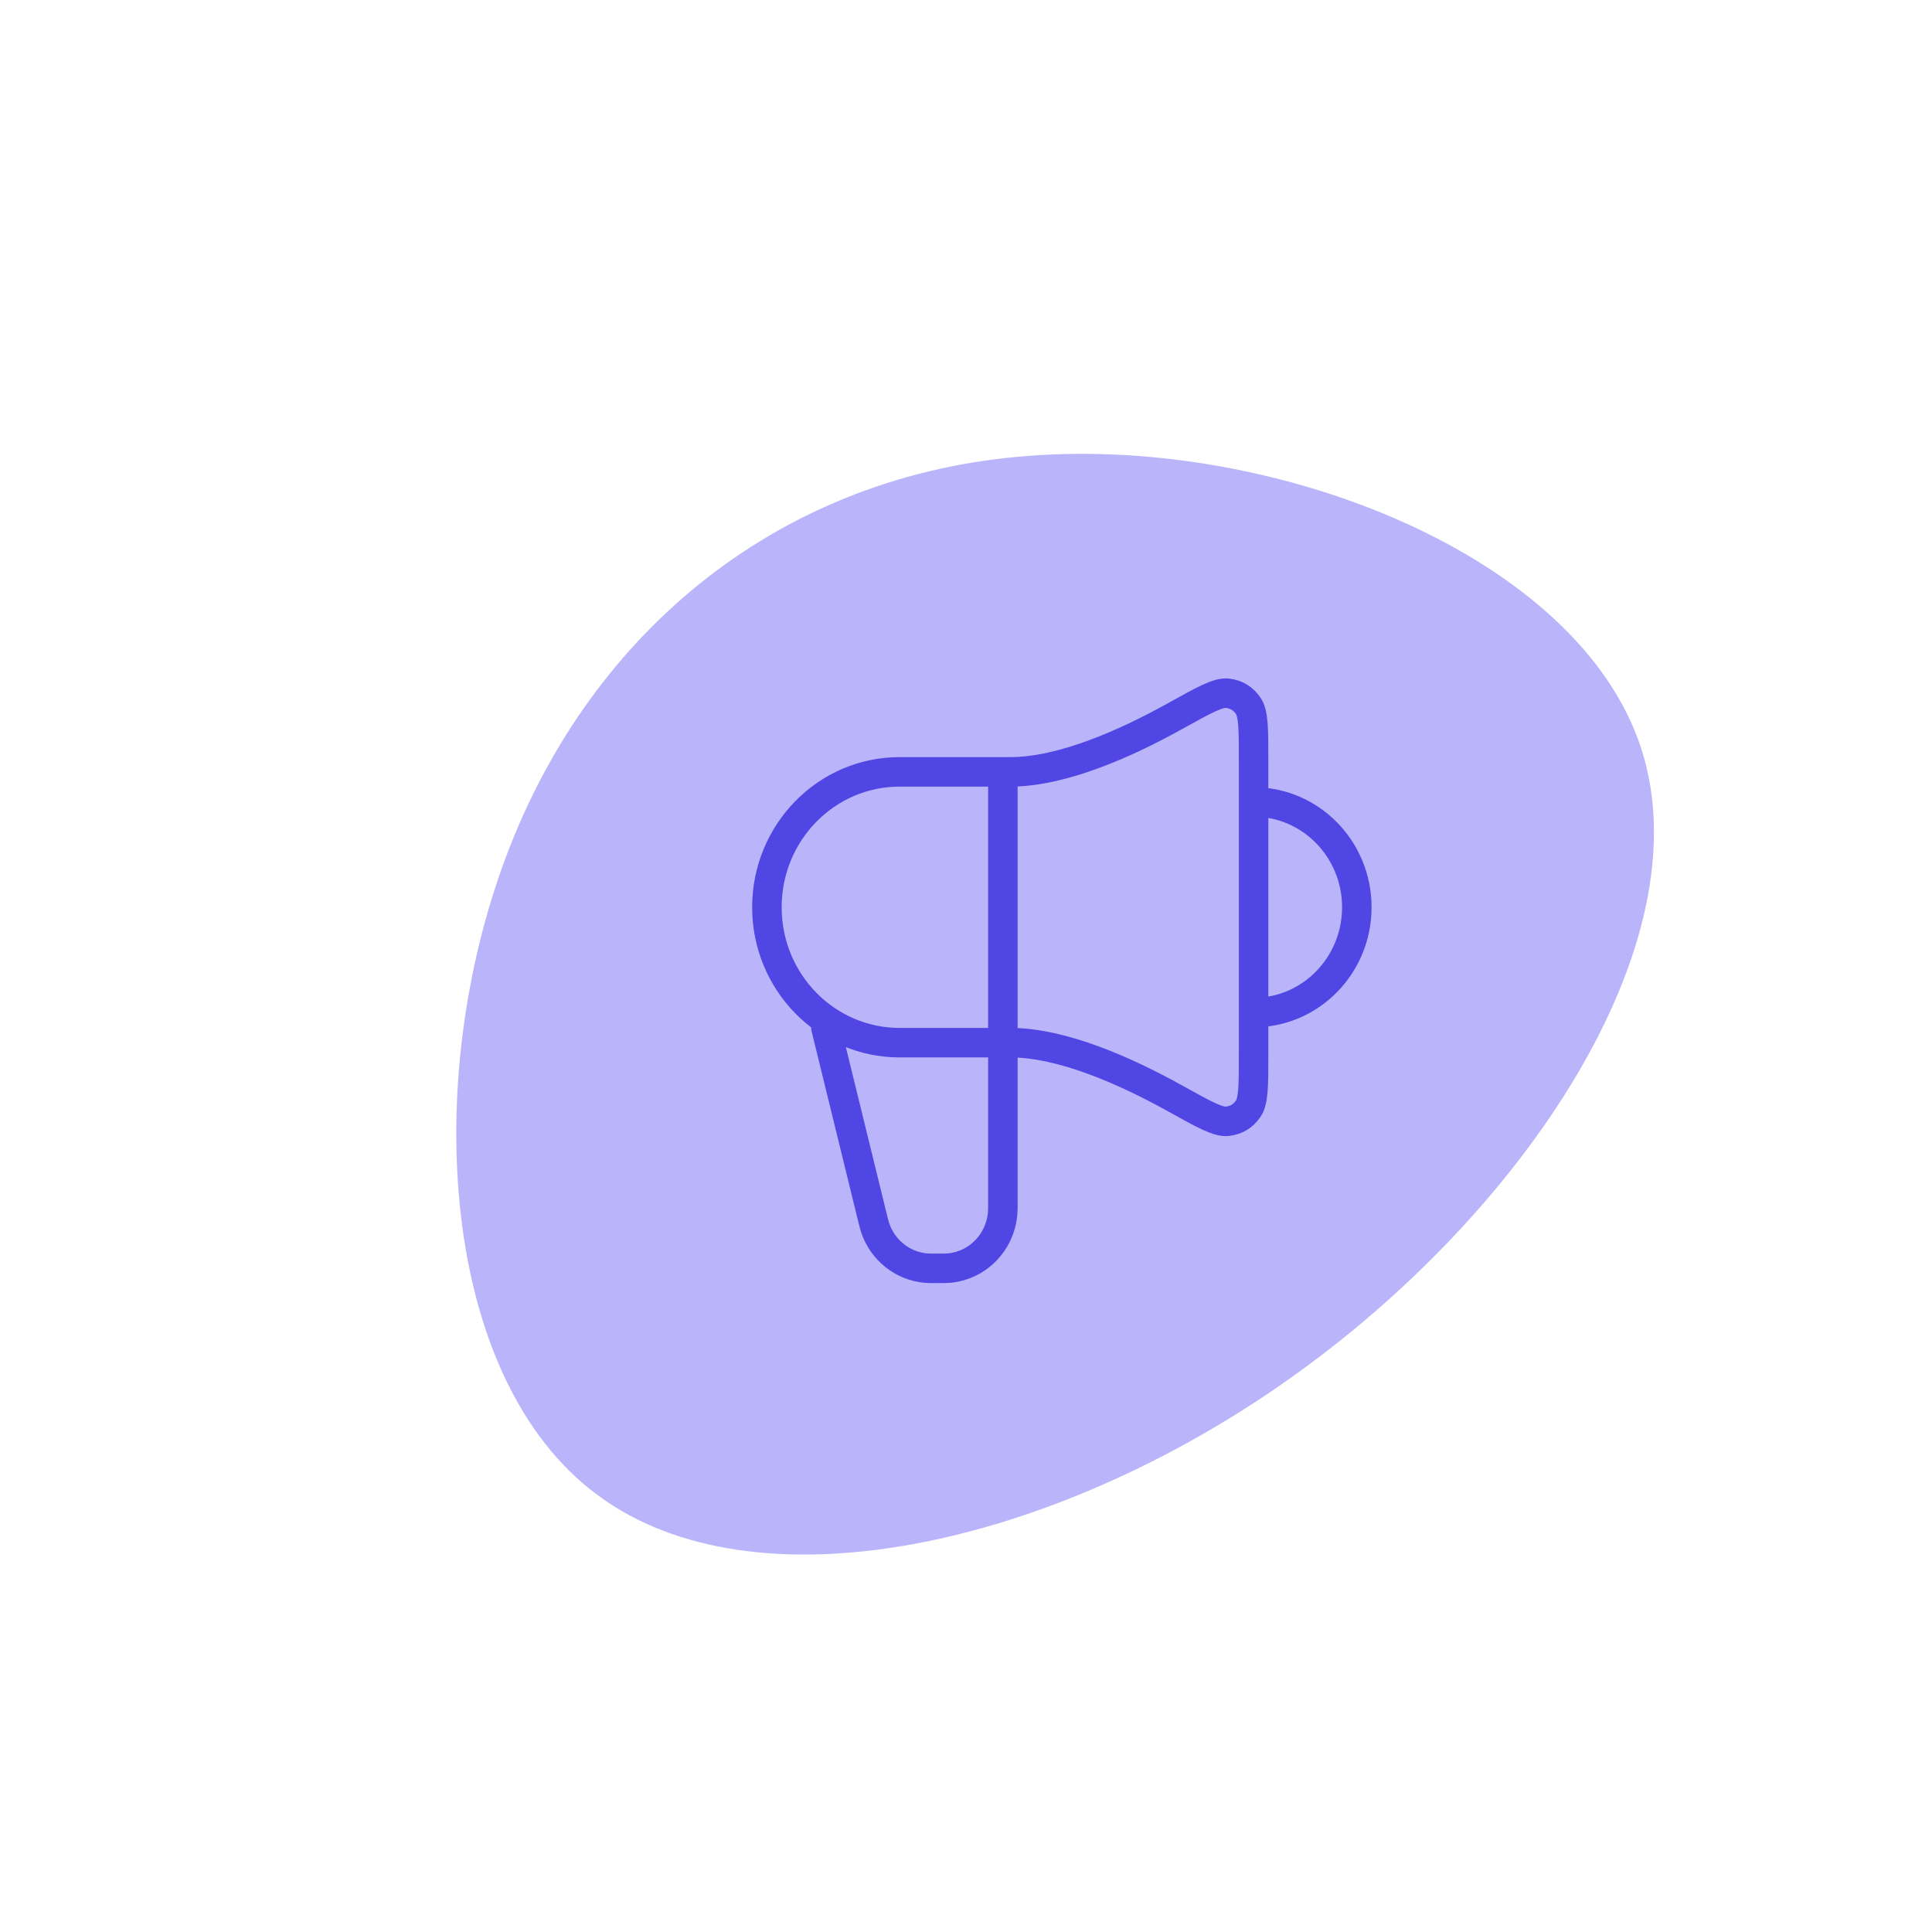 <svg width="131" height="131" viewBox="0 0 131 131" fill="none" xmlns="http://www.w3.org/2000/svg">
<g id="SVG">
<path id="Vector" d="M111.3 50.799C115.525 63.994 103.37 82.259 87.315 93.569C71.195 104.944 51.175 109.299 40.515 101.369C29.855 93.504 28.555 73.354 34.34 58.014C40.125 42.674 53.06 32.144 69.765 30.909C86.535 29.609 107.075 37.669 111.3 50.799Z" fill="#BAB5FB"/>
<path id="Icon" d="M56 69.678L59.149 82.529C59.238 82.89 59.282 83.071 59.334 83.229C59.846 84.77 61.207 85.854 62.797 85.986C62.96 86 63.142 86 63.508 86C63.965 86 64.194 86 64.386 85.981C66.29 85.793 67.797 84.256 67.981 82.314C68 82.117 68 81.884 68 81.417V52.337M85 68.658C88.866 68.658 92 65.461 92 61.517C92 57.574 88.866 54.377 85 54.377M68.5 52.337H61C56.029 52.337 52 56.447 52 61.517C52 66.588 56.029 70.698 61 70.698H68.5C72.033 70.698 76.355 72.63 79.689 74.484C81.634 75.566 82.606 76.107 83.243 76.027C83.834 75.953 84.28 75.683 84.627 75.189C85 74.657 85 73.591 85 71.461V51.574C85 49.443 85 48.378 84.627 47.846C84.28 47.352 83.834 47.081 83.243 47.008C82.606 46.928 81.634 47.469 79.689 48.55C76.355 50.405 72.033 52.337 68.5 52.337Z" stroke="#5046E3" stroke-width="2" stroke-linecap="round" stroke-linejoin="round"/>
</g>
</svg>
